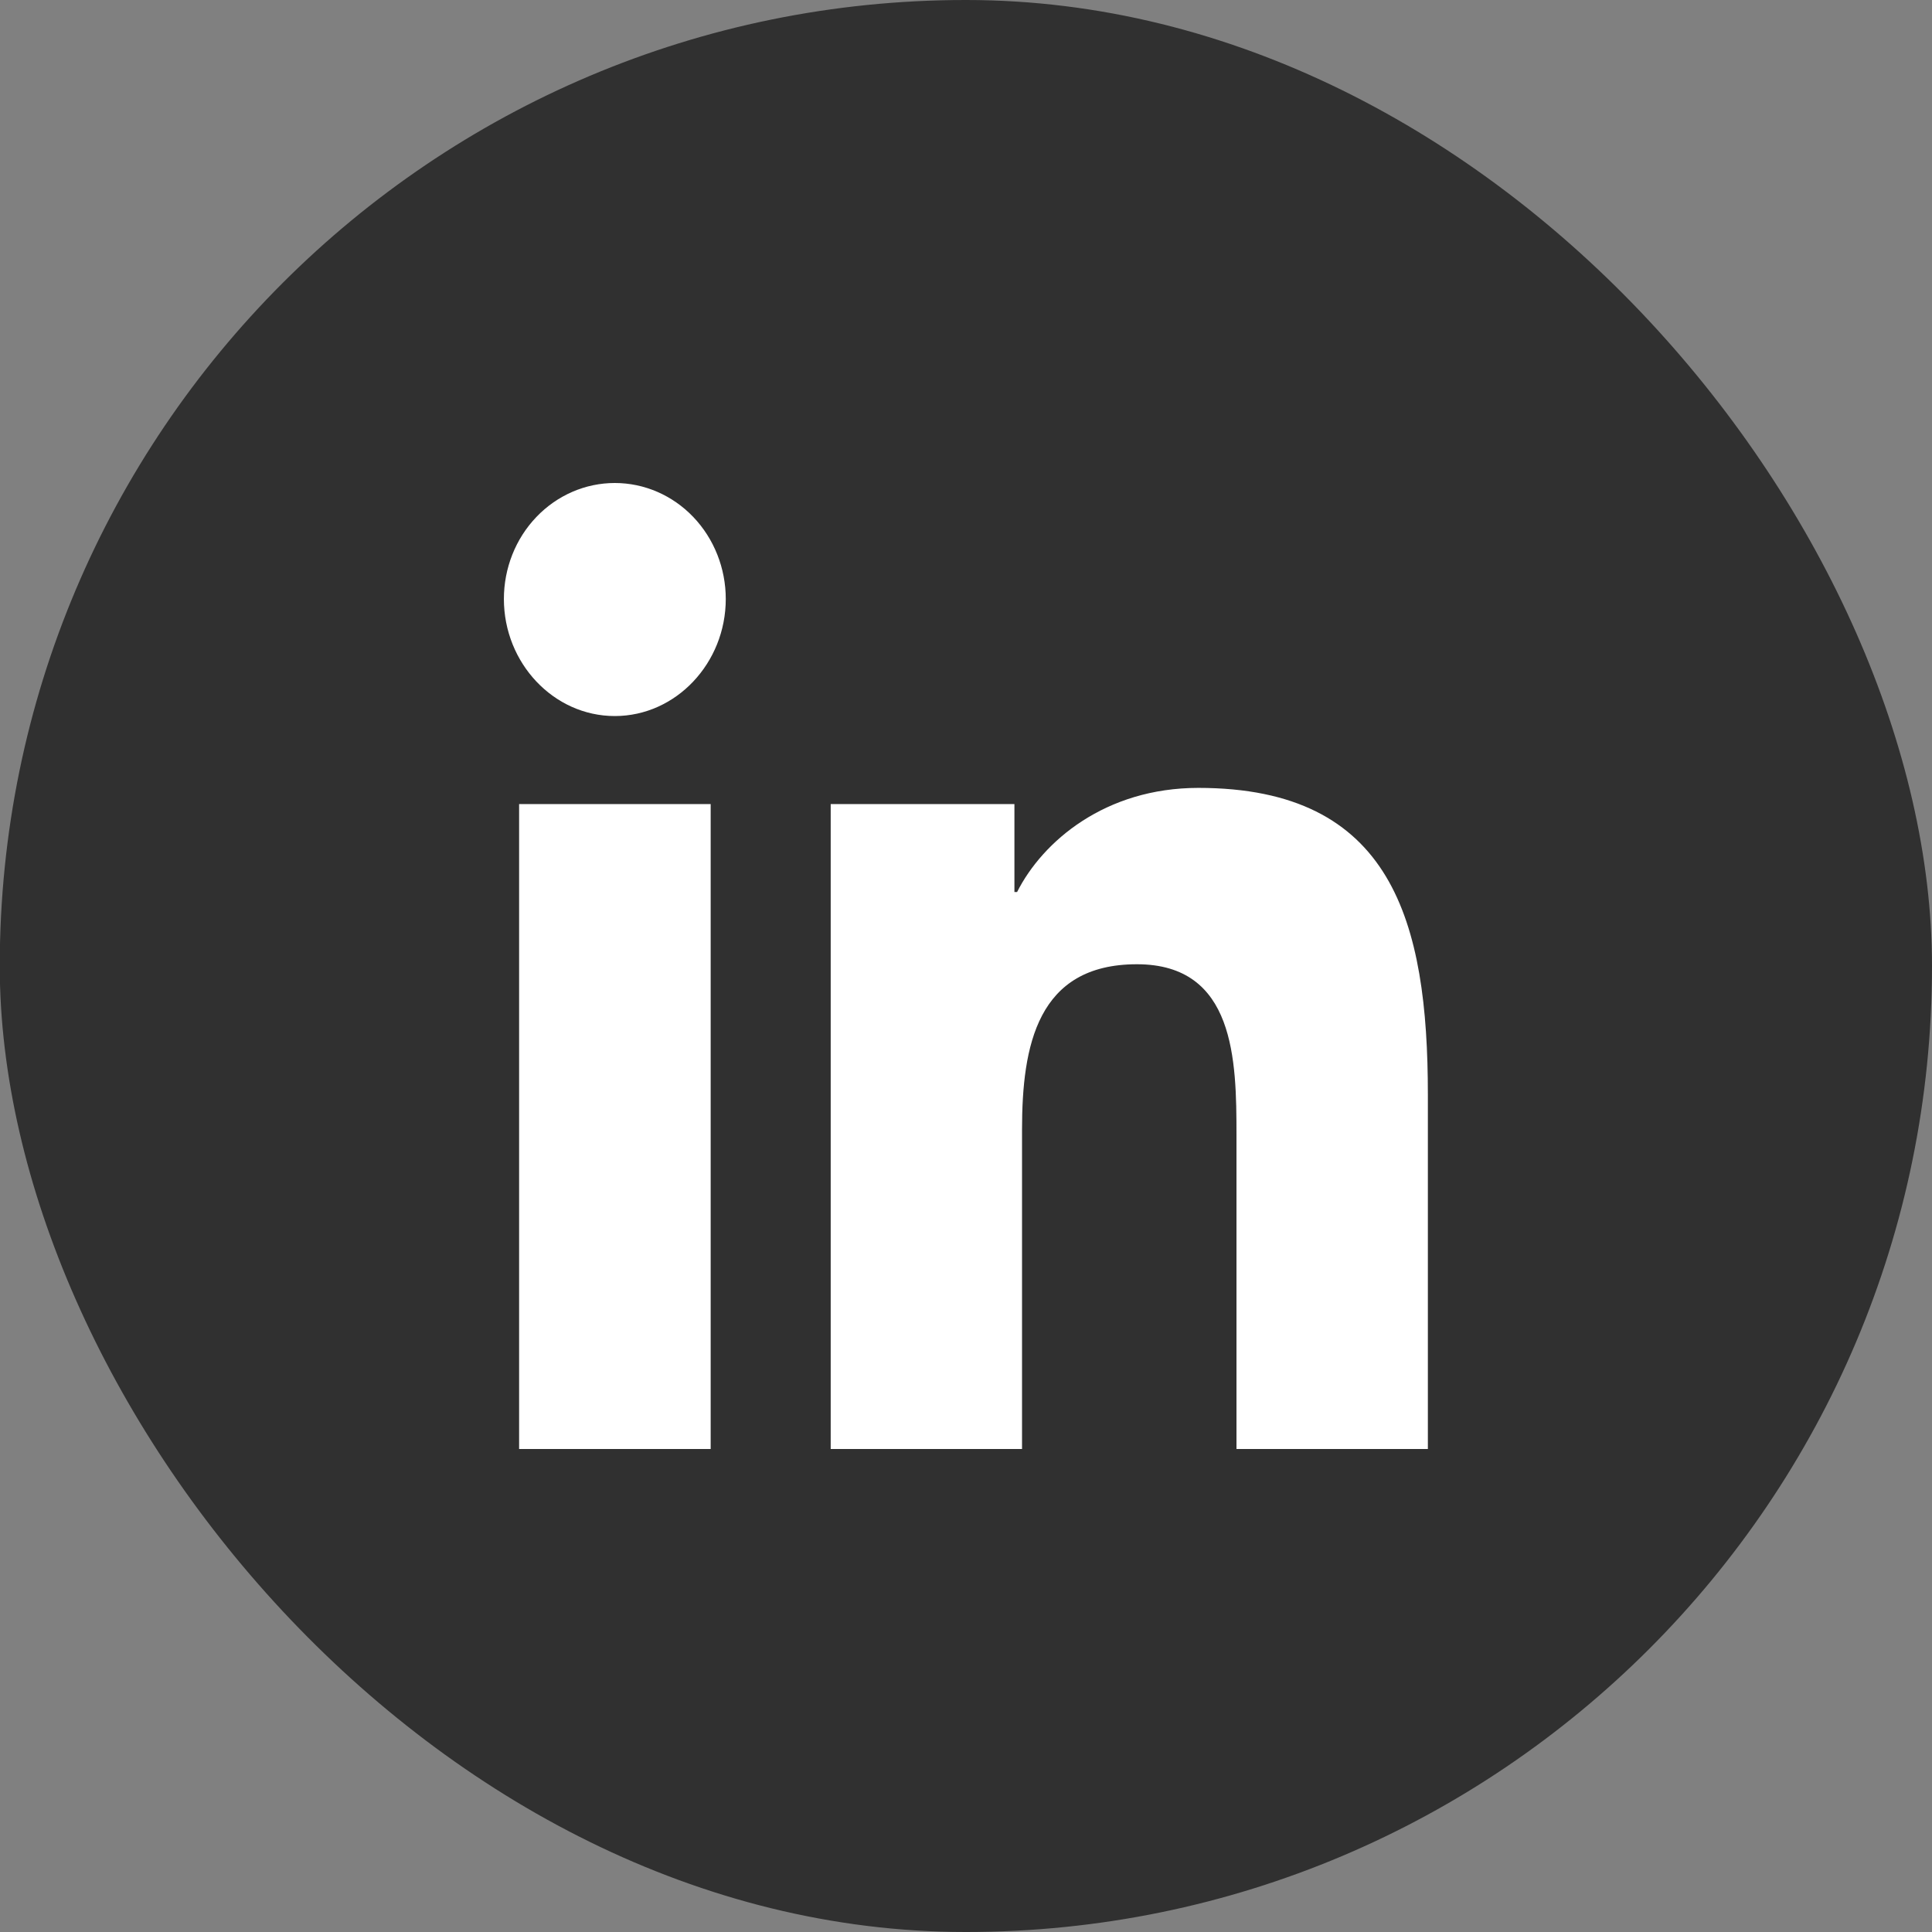 <svg width="32" height="32" viewBox="0 0 32 32" fill="none" xmlns="http://www.w3.org/2000/svg">
<rect x="0" y="0" width="32" height="32" fill="#808080" stroke="none"/>
<rect x="-0.004" width="32.004" height="32" rx="16" fill="#303030"/>
<path d="M11.771 24H8.598V13.318H11.771V24ZM10.183 11.86C9.169 11.86 8.346 10.982 8.346 9.921C8.346 9.412 8.539 8.923 8.884 8.563C9.229 8.202 9.696 8 10.183 8C10.671 8 11.138 8.202 11.483 8.563C11.827 8.923 12.021 9.412 12.021 9.921C12.021 10.982 11.197 11.86 10.183 11.86ZM23.647 24H20.48V18.8C20.48 17.561 20.457 15.971 18.831 15.971C17.181 15.971 16.928 17.318 16.928 18.711V24H13.759V13.318H16.802V14.775H16.846C17.27 13.935 18.305 13.05 19.849 13.05C23.06 13.05 23.65 15.261 23.65 18.132V24H23.647Z" fill="white"/>
</svg>
